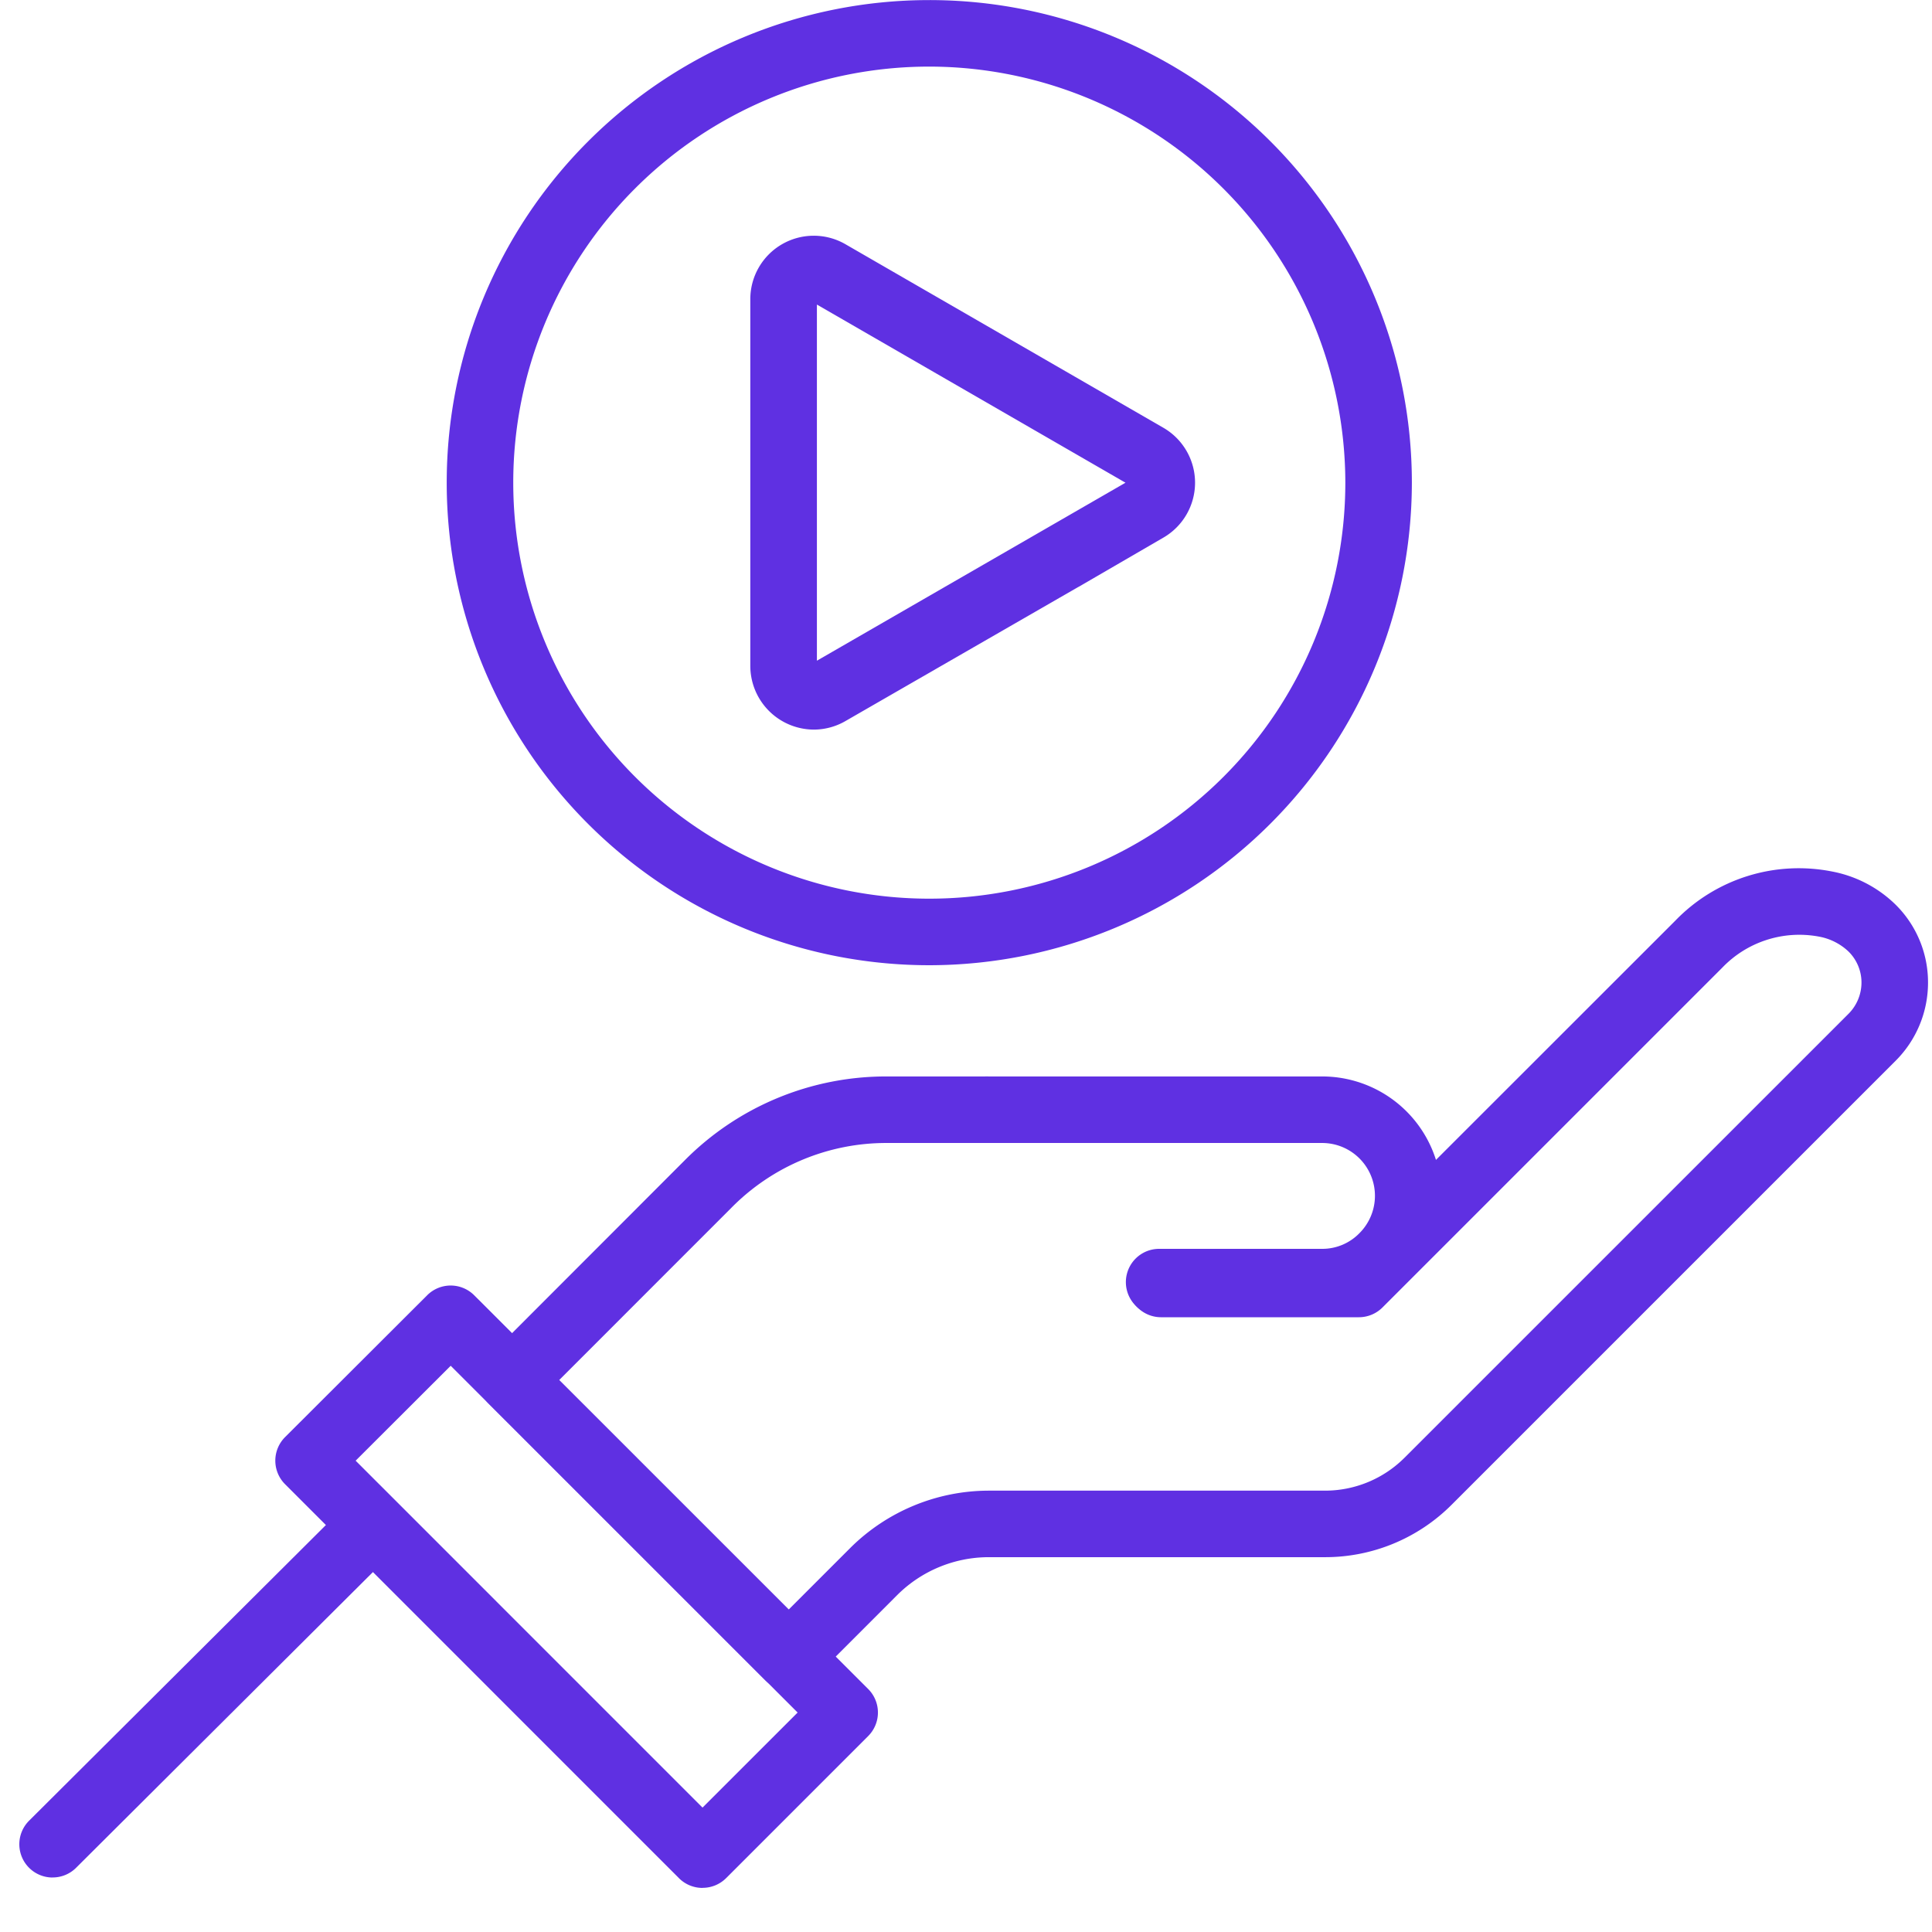 <svg xmlns="http://www.w3.org/2000/svg" xmlns:xlink="http://www.w3.org/1999/xlink" width="100" height="100" viewBox="0 0 100 100"><defs><clipPath id="a"><rect width="98.794" height="97.715" fill="#5f30e2"/></clipPath></defs><g transform="translate(-437 -10872)"><g transform="translate(438 10872.002)" clip-path="url(#a)"><path d="M41.973,38.75H33.542a1.722,1.722,0,1,1,0-3.444h8.432a2.675,2.675,0,0,0,1.924-.8,2.733,2.733,0,0,0-1.924-4.679H24.62a1.722,1.722,0,0,1,0-3.444H41.973a6.176,6.176,0,0,1,4.367,10.55,6.08,6.08,0,0,1-4.367,1.814" transform="translate(25.455 29.332)" fill="#5f30e2"/><path d="M28.388,62.689a1.718,1.718,0,0,1-1.216-.5L6.78,41.793a1.723,1.723,0,0,1,0-2.437l7.357-7.344a1.72,1.72,0,0,1,2.43,0L36.961,52.393a1.722,1.722,0,0,1,0,2.437l-7.355,7.355a1.719,1.719,0,0,1-1.218.5M10.433,40.576,28.388,58.532l4.922-4.92L15.353,35.663Z" transform="translate(6.975 35.027)" fill="#5f30e2"/><path d="M27.3,63.816a1.722,1.722,0,0,1-1.218-.5L11.771,49a1.719,1.719,0,0,1,0-2.435L21.926,36.4a14.672,14.672,0,0,1,10.45-4.333h5.176a1.722,1.722,0,0,1,0,3.444H32.376a11.249,11.249,0,0,0-8.011,3.322l-8.943,8.947L27.3,59.659l3.193-3.193a10.184,10.184,0,0,1,7.15-2.96h17.4a5.823,5.823,0,0,0,4.145-1.717L82.145,28.835a2.294,2.294,0,0,0,.682-1.624,2.255,2.255,0,0,0-.674-1.613,3,3,0,0,0-1.558-.775,5.522,5.522,0,0,0-4.967,1.607l-17.6,17.6a1.725,1.725,0,0,1-1.218.5H46.573a1.722,1.722,0,1,1,0-3.444H56.1L73.194,24a8.879,8.879,0,0,1,8.126-2.538,6.4,6.4,0,0,1,3.26,1.7,5.656,5.656,0,0,1,1.691,4.056A5.713,5.713,0,0,1,84.58,31.27L61.626,54.223a9.247,9.247,0,0,1-6.58,2.726h-17.4A6.722,6.722,0,0,0,32.927,58.9l-4.409,4.411a1.722,1.722,0,0,1-1.218.5" transform="translate(12.523 23.648)" fill="#5f30e2"/><path d="M1.723,56.447A1.722,1.722,0,0,1,.507,53.505L16.933,37.142a1.722,1.722,0,1,1,2.43,2.439L2.938,55.944a1.714,1.714,0,0,1-1.214.5" transform="translate(0 40.731)" fill="#5f30e2"/><path d="M21.2,31.343a3.3,3.3,0,0,1-3.284-3.288V9.064a3.283,3.283,0,0,1,4.924-2.844l16.456,9.5a3.285,3.285,0,0,1,.008,5.682l-4.4,2.555-.006,0L22.842,30.9a3.278,3.278,0,0,1-1.639.443m.16-22V27.777l15.972-9.213ZM34.046,22.468h0Z" transform="translate(19.92 6.419)" fill="#5f30e2"/><path d="M35.454,49.957A24.978,24.978,0,1,1,60.433,24.978,25.005,25.005,0,0,1,35.454,49.957m0-46.513A21.534,21.534,0,1,0,56.989,24.978,21.559,21.559,0,0,0,35.454,3.444" transform="translate(11.645 0.001)" fill="#5f30e2"/></g><rect width="100" height="100" transform="translate(437 10872)" fill="none"/></g></svg>